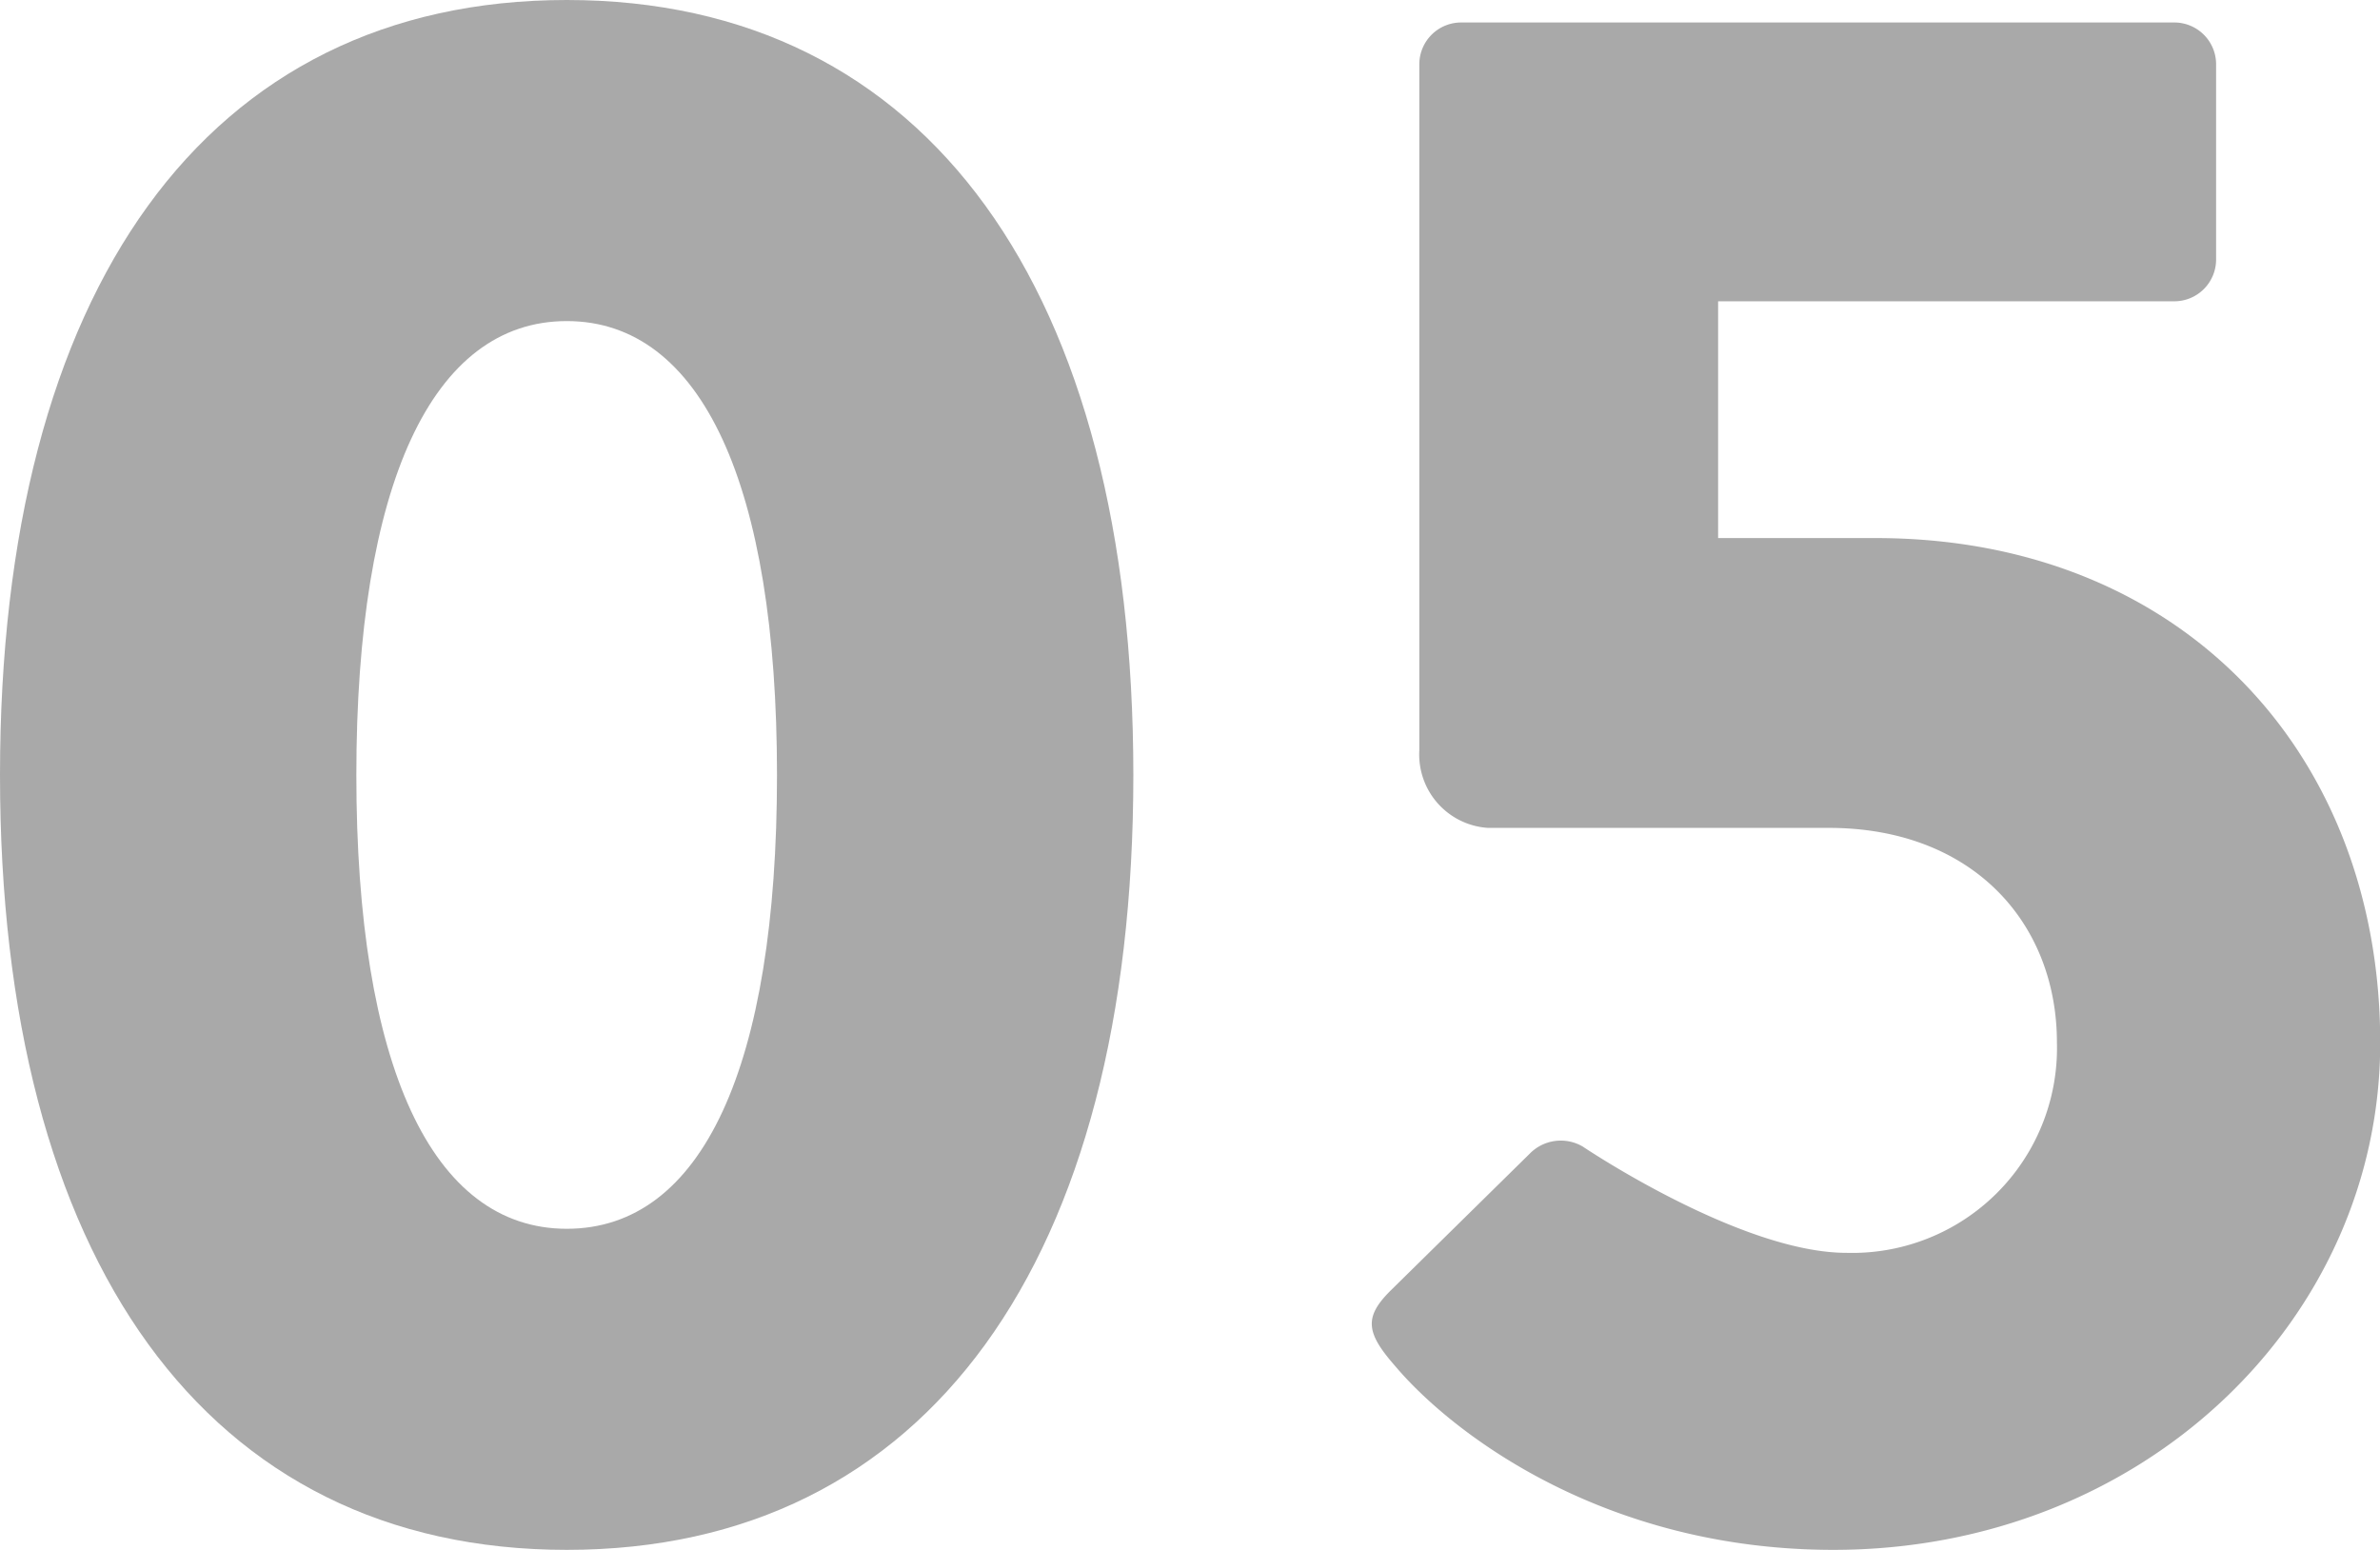 <?xml version="1.0" encoding="UTF-8"?> <svg xmlns="http://www.w3.org/2000/svg" viewBox="0 0 105.86 68.93"><defs><style>.cls-1{fill:#555;opacity:0.5;}</style></defs><g id="Layer_2" data-name="Layer 2"><g id="Layer_2-2" data-name="Layer 2"><path class="cls-1" d="M0,34.47C0,12.9,9.16,0,25.21,0s25.2,12.9,25.2,34.47-9.16,34.46-25.2,34.46S0,56,0,34.47Zm34.56,0c0-12.9-3.35-20.19-9.35-20.19s-9.36,7.29-9.36,20.19,3.35,20.18,9.36,20.18S34.56,47.46,34.56,34.47Z"></path><path class="cls-1" d="M61.84,57.41l6.21-6.11A1.93,1.93,0,0,1,70.41,51s7,4.72,11.72,4.72a9.11,9.11,0,0,0,9.36-9.35c0-5.32-3.75-9.55-10.15-9.55H66.18a3.27,3.27,0,0,1-3.05-3.45V2.85A1.86,1.86,0,0,1,65,1H96.7a1.86,1.86,0,0,1,1.87,1.86v8.67a1.86,1.86,0,0,1-1.87,1.87H76.42V23.93h7c13.59,0,22.45,9.55,22.45,22.45,0,12.31-10.54,22.55-24.32,22.55-10.24,0-17-5.22-19.49-8.17C60.76,59.28,60.66,58.59,61.84,57.41Z"></path></g></g></svg> 